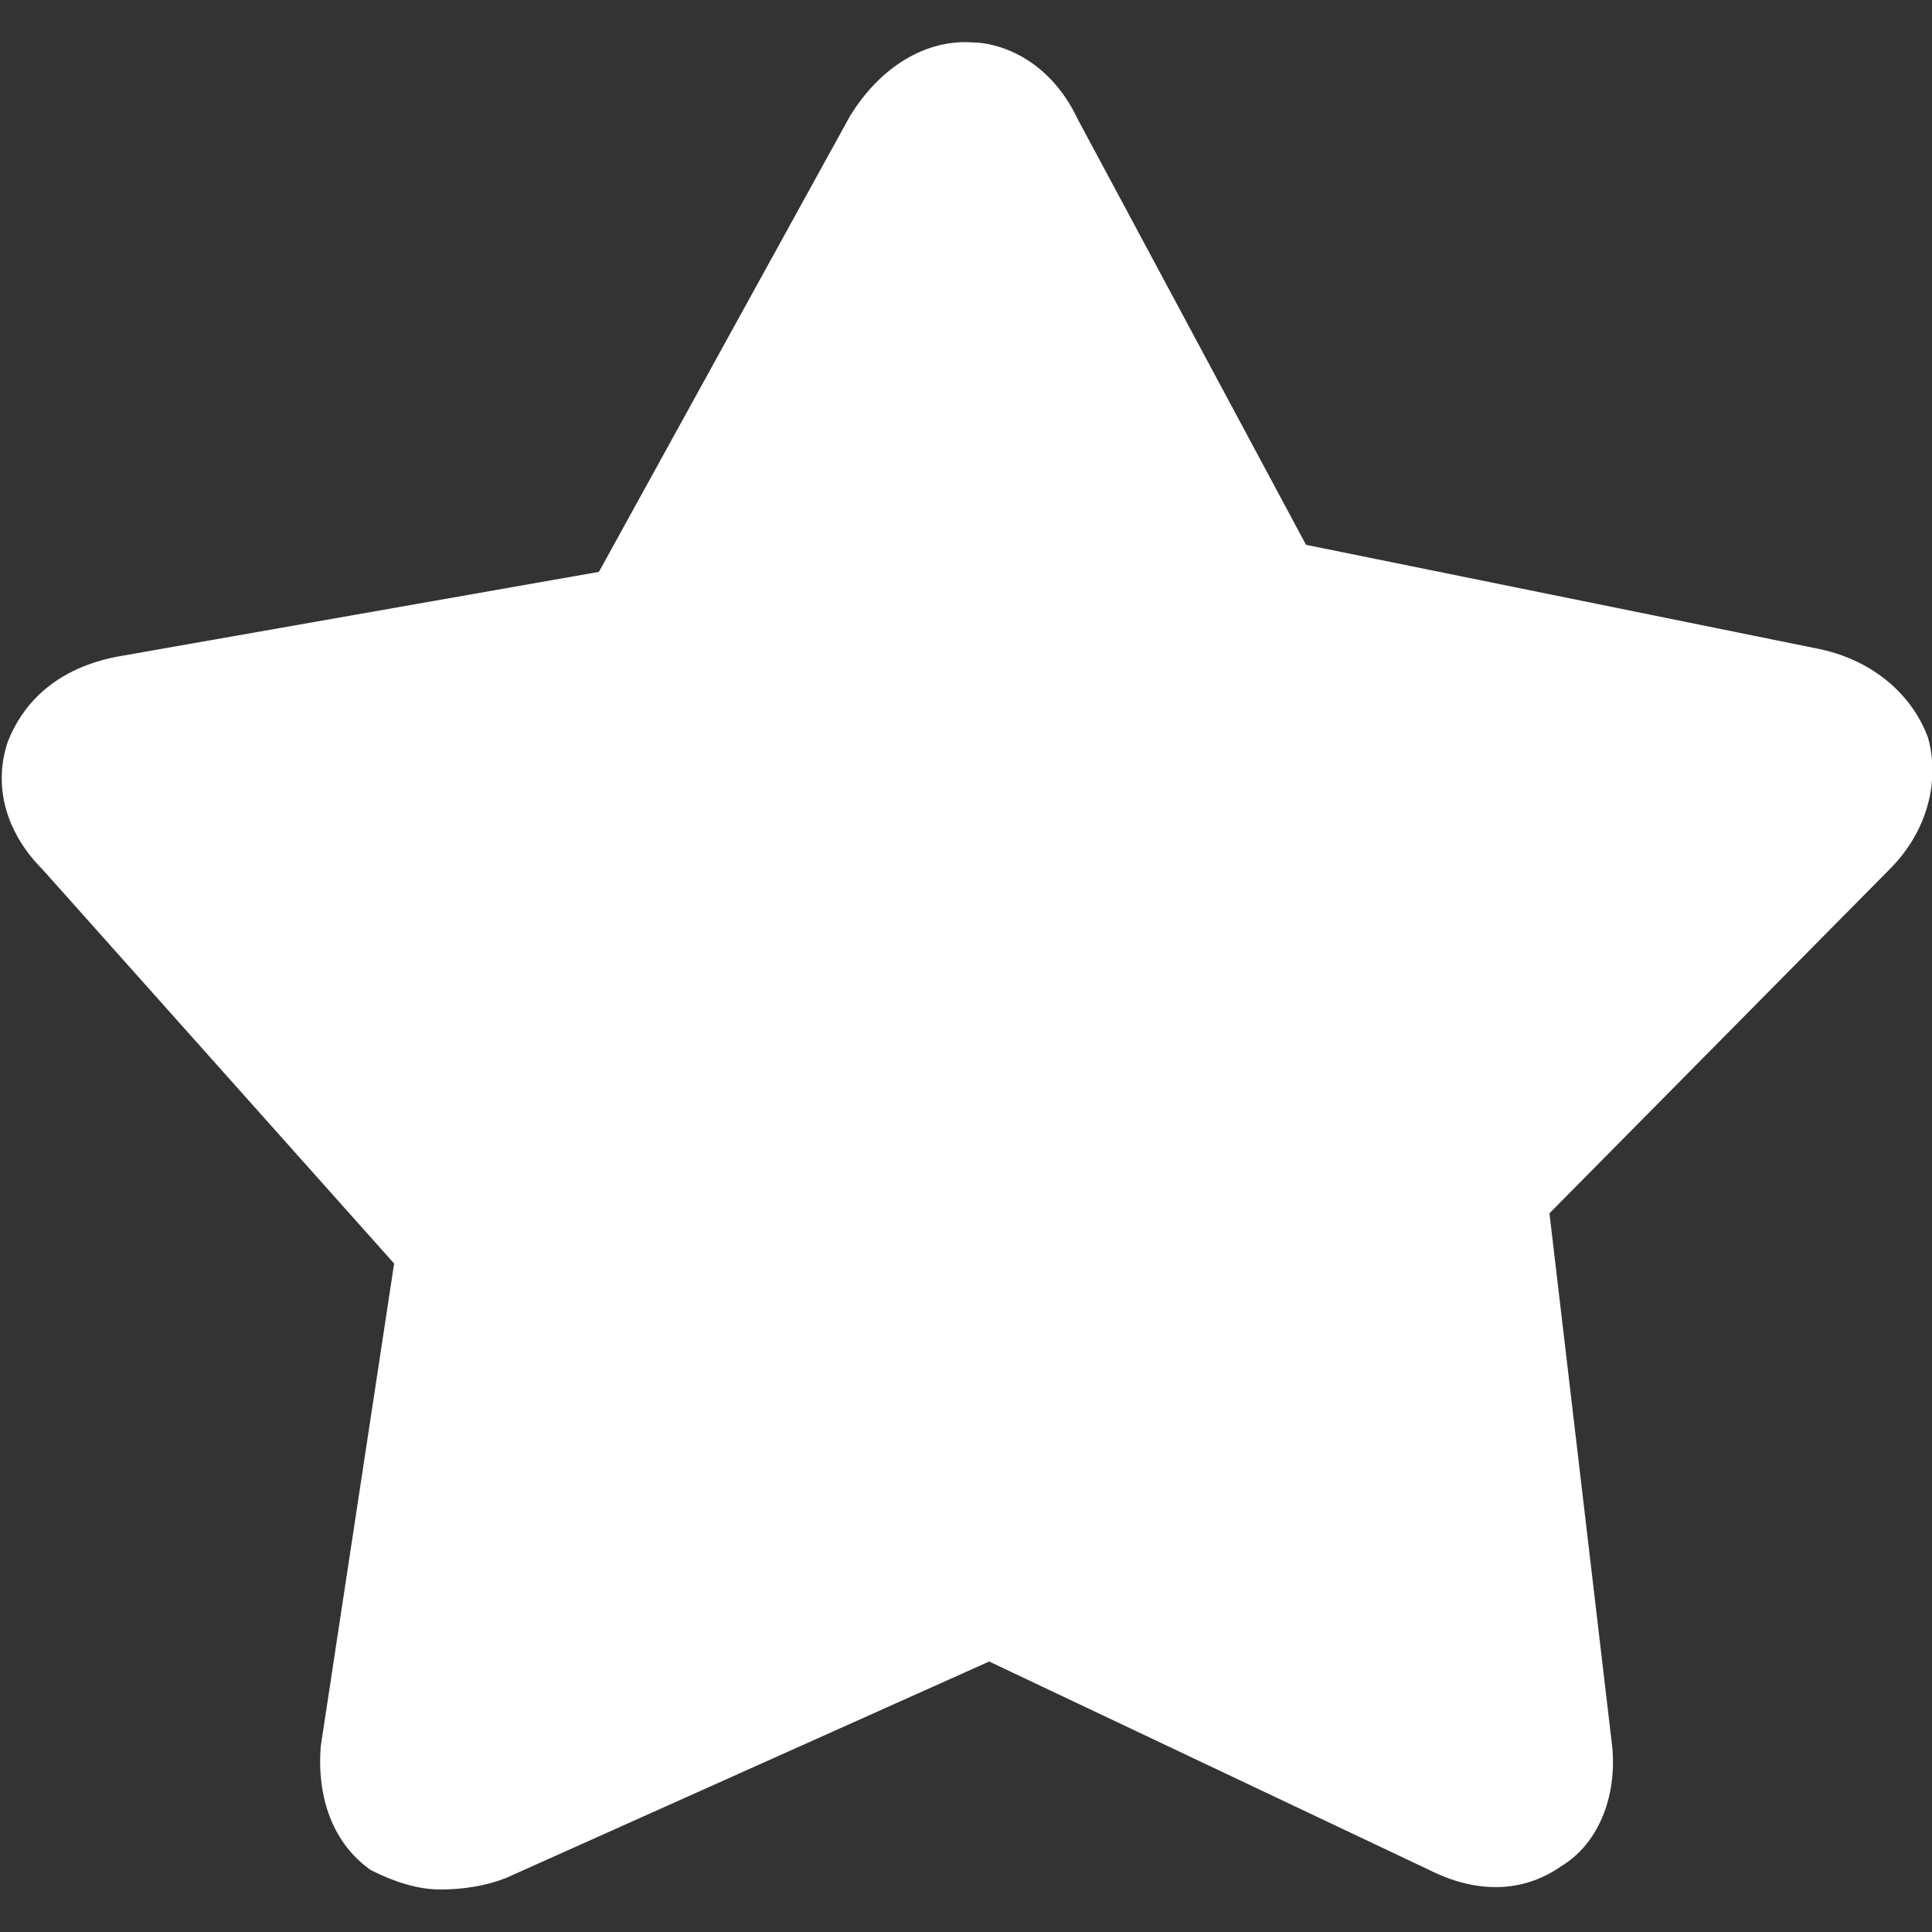 <?xml version="1.0" encoding="utf-8"?>
<!-- Generator: Adobe Illustrator 24.2.0, SVG Export Plug-In . SVG Version: 6.00 Build 0)  -->
<svg version="1.1" id="Livello_1" xmlns="http://www.w3.org/2000/svg" xmlns:xlink="http://www.w3.org/1999/xlink" x="0px" y="0px"
	 viewBox="0 0 50 50" style="enable-background:new 0 0 50 50;" xml:space="preserve">
<rect x="0" y="0" width="50" height="50" fill="#333333" stroke="none"/>
<style type="text/css">
	.st0{fill:#FFFFFF;}
</style>
<g>
	<g>
		<path class="st0" d="M11.4,48.9c-0.6,0-1.2-0.2-1.8-0.5c-1-0.7-1.4-1.9-1.3-3.2l1.9-12.5L1.1,22.5c-0.9-0.9-1.3-2.1-0.9-3.3
			c0.2-0.5,0.8-1.8,2.8-2.2l12.5-2.2L22,3c0.8-1.3,2-2,3.2-1.9c0.5,0,1.9,0.3,2.7,2l5.9,11l13.3,2.7c1.4,0.3,2.4,1.2,2.8,2.3
			c0.3,1.1,0,2.4-1,3.4l-8.8,8.9L41.7,45c0.2,1.4-0.3,2.7-1.3,3.3c-1,0.7-2.2,0.7-3.4,0.1L25.6,43l-12.5,5.6
			C12.6,48.8,12,48.9,11.4,48.9z M46.4,20.8L46.4,20.8L46.4,20.8z M25.6,4.9L25.6,4.9L25.6,4.9z"/>
	</g>
</g>
</svg>
